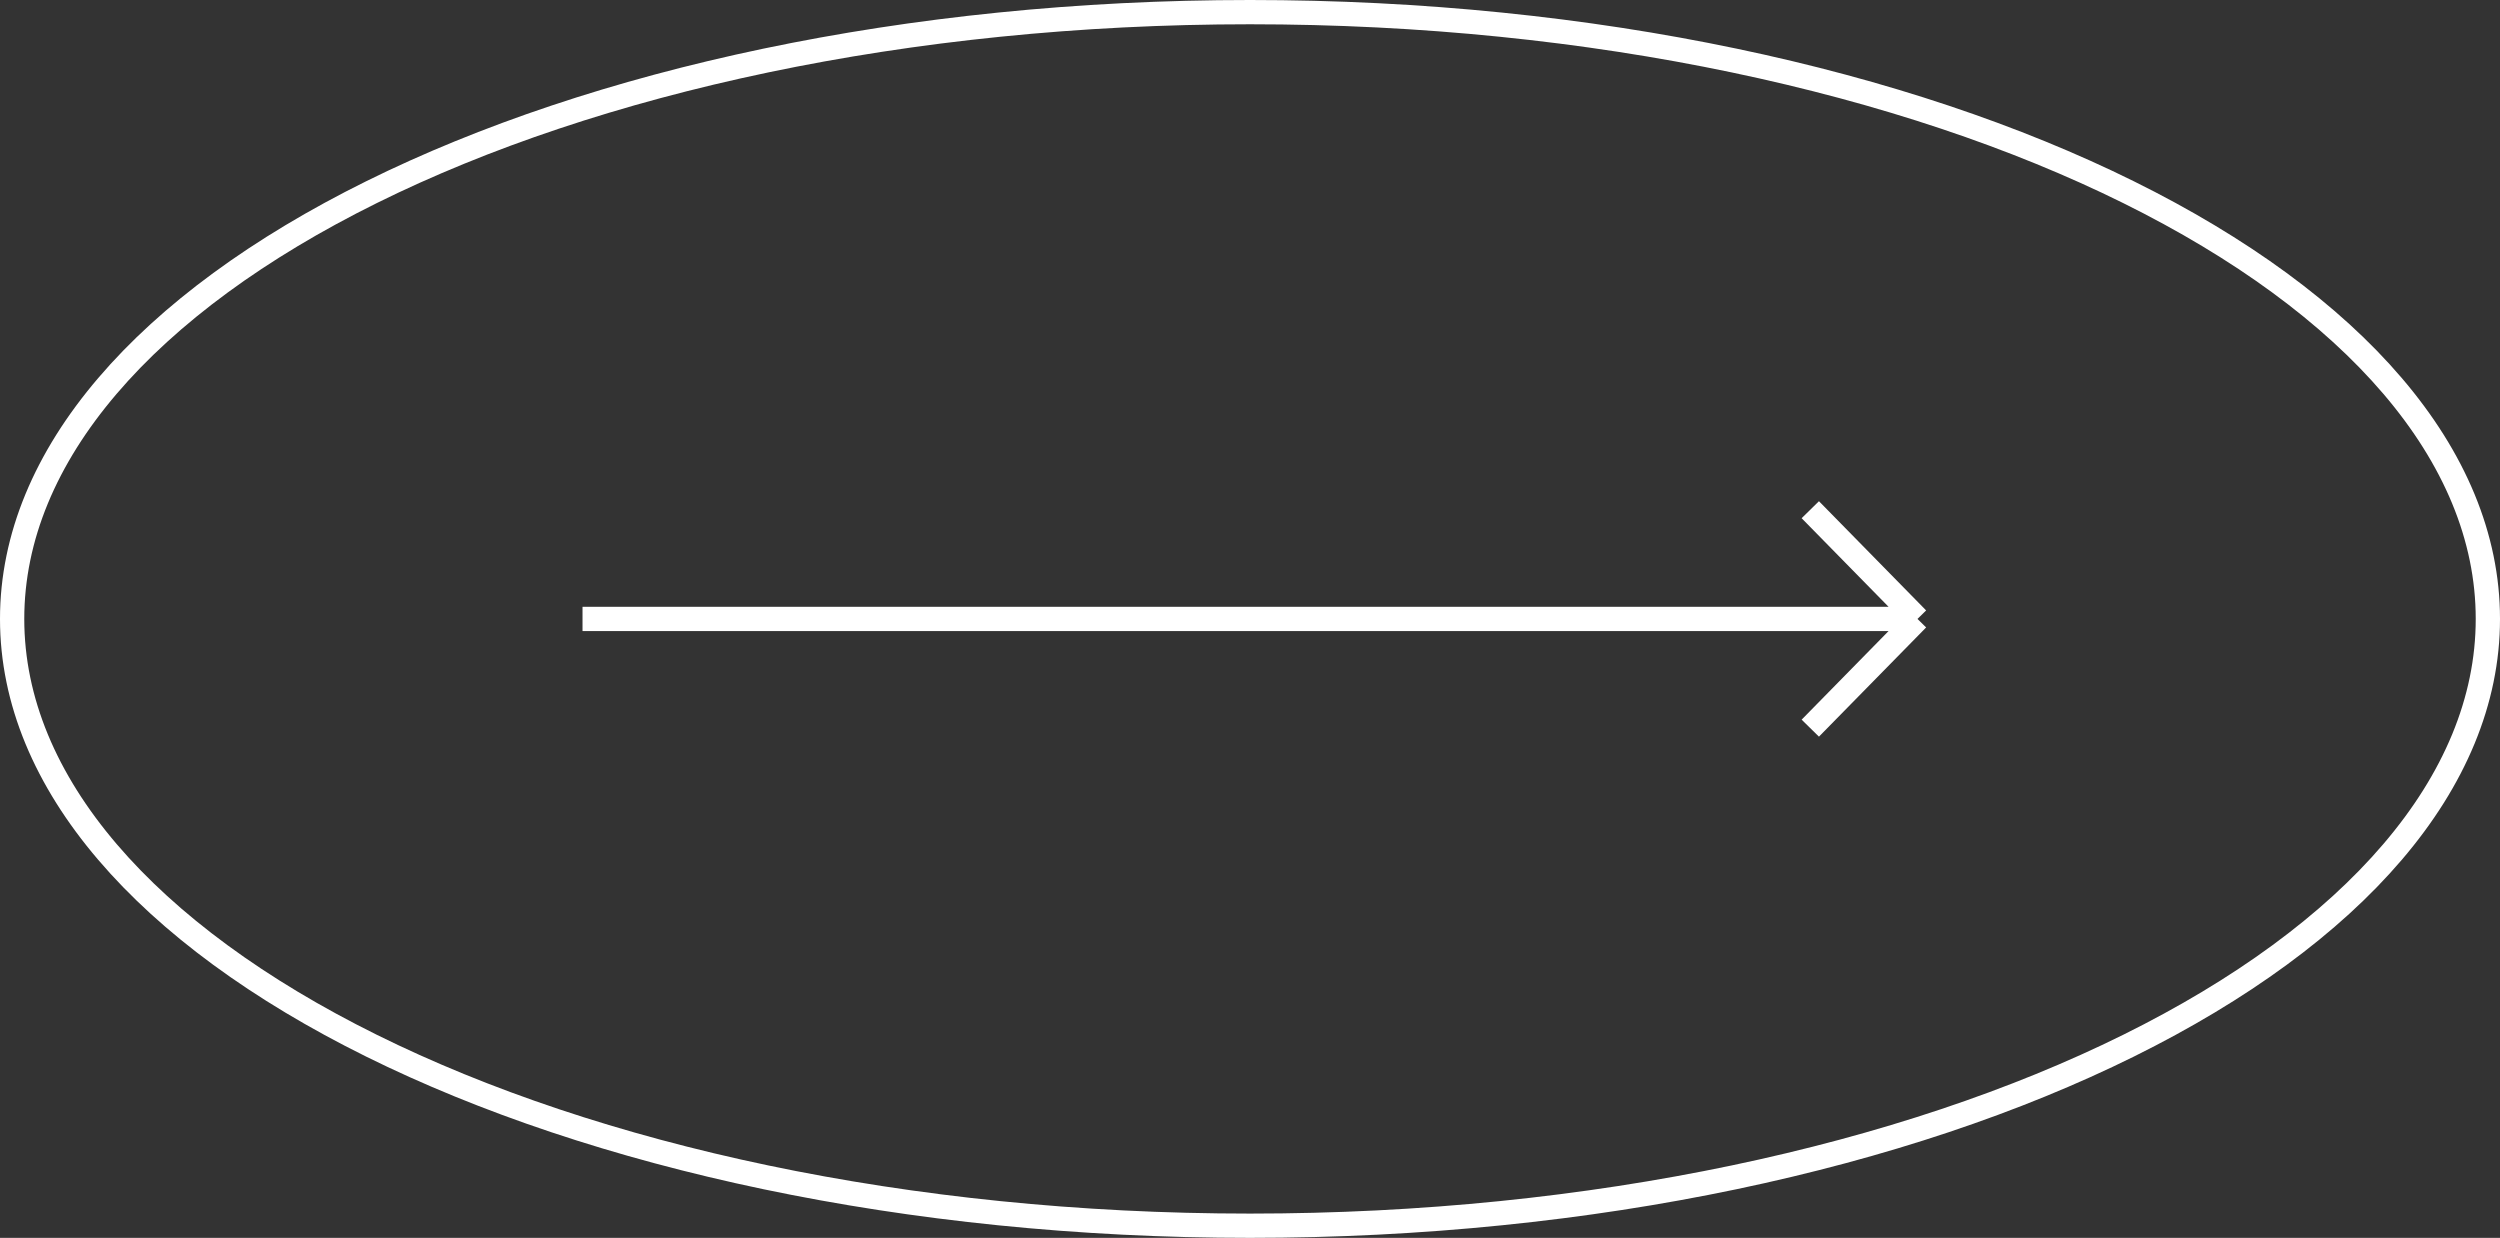 <?xml version="1.0" encoding="UTF-8"?> <svg xmlns="http://www.w3.org/2000/svg" width="103" height="51" viewBox="0 0 103 51" fill="none"><rect x="0" y="0" width="103" height="51" fill="#333333" stroke="none"/> <path d="M102.5 25.5C102.5 32.248 96.963 38.494 87.694 43.083C78.457 47.657 65.661 50.5 51.5 50.5C37.339 50.5 24.543 47.657 15.306 43.083C6.038 38.494 0.5 32.248 0.5 25.5C0.5 18.752 6.038 12.506 15.306 7.917C24.543 3.343 37.339 0.5 51.5 0.5C65.661 0.5 78.457 3.343 87.694 7.917C96.963 12.506 102.5 18.752 102.5 25.5Z" stroke="white"></path> <path d="M24 25.5H79M79 25.5L74.584 30M79 25.5L74.584 21" stroke="white"></path> </svg> 